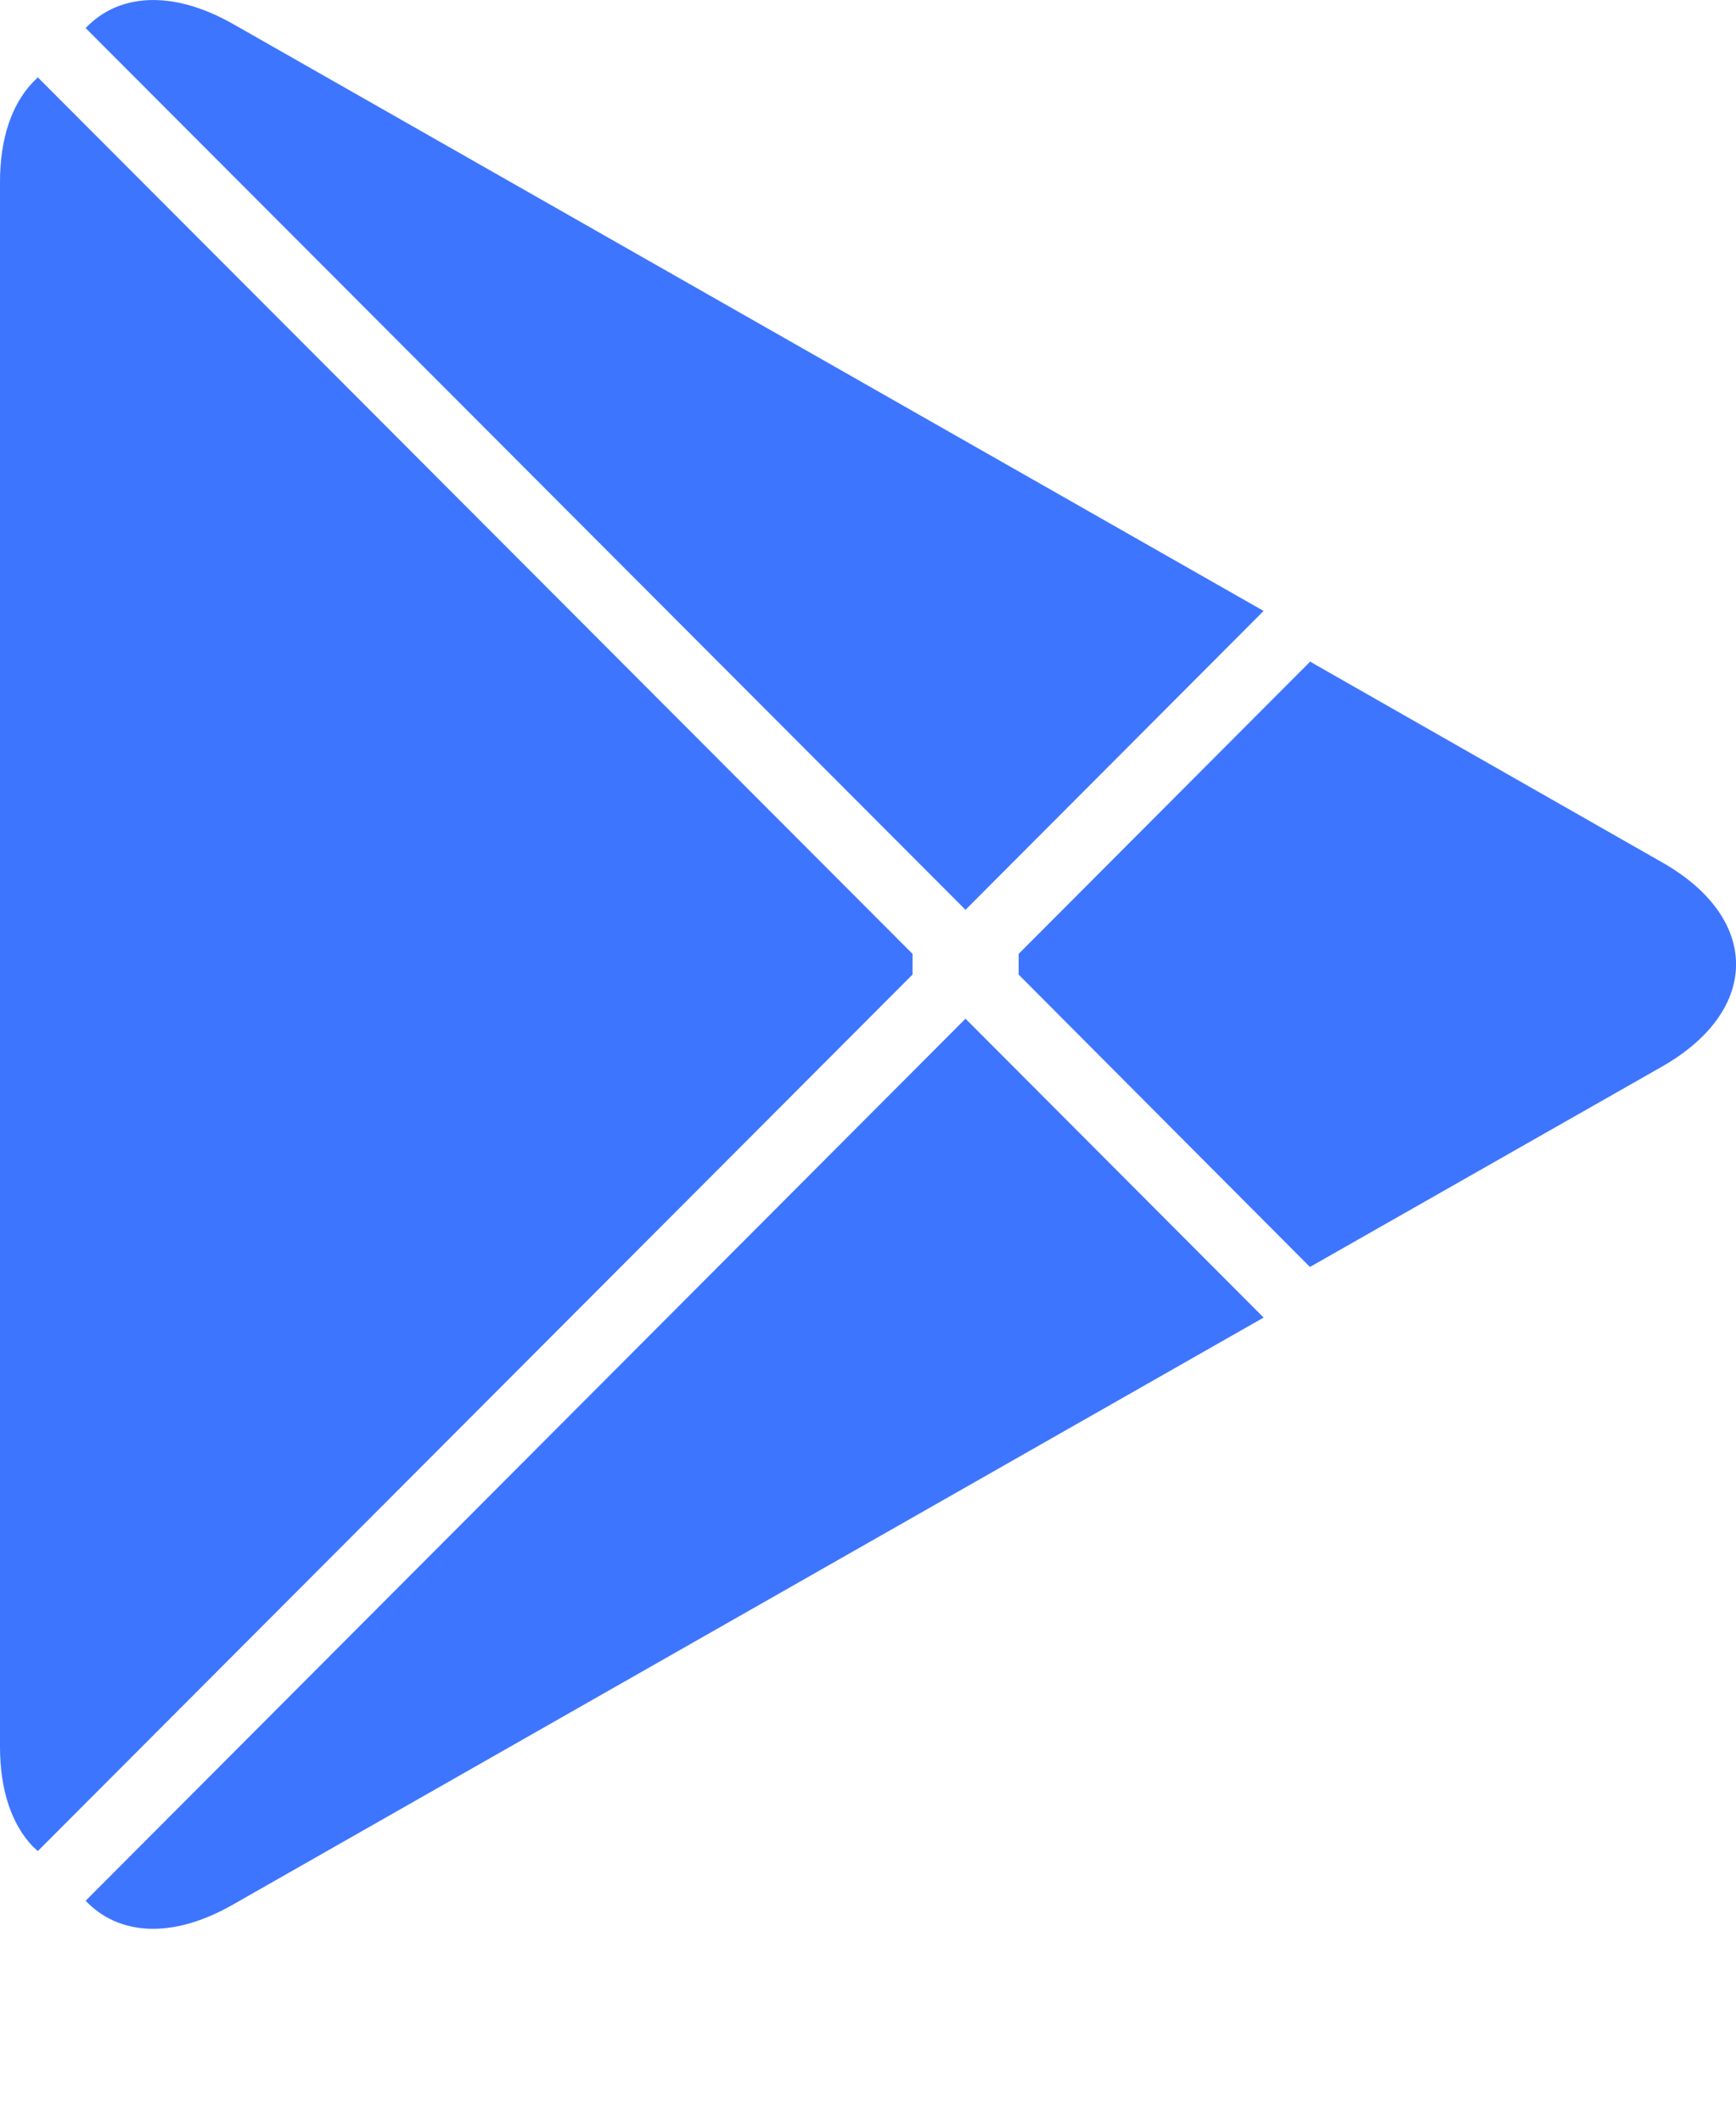 <?xml version="1.0" encoding="UTF-8"?> <svg xmlns="http://www.w3.org/2000/svg" width="18" height="22" viewBox="0 0 18 22" fill="none"><path d="M0.339 0.855C0.124 1.081 0 1.432 0 1.887V18.113C0 18.568 0.124 18.919 0.339 19.145L0.392 19.194L9.462 10.105V9.891L0.392 0.802L0.339 0.855Z" fill="#3E75FF"></path><path d="M13.582 13.137L10.562 10.106V9.891L13.585 6.86L13.653 6.9L17.234 8.942C18.256 9.522 18.256 10.475 17.234 11.059L13.653 13.097L13.582 13.137Z" fill="#3E75FF"></path><path d="M13.102 13.662L10.011 10.563L0.888 19.709C1.227 20.067 1.781 20.11 2.41 19.752L13.102 13.662Z" fill="#3E75FF"></path><path d="M13.102 6.335L2.41 0.245C1.781 -0.109 1.227 -0.066 0.888 0.291L10.011 9.434L13.102 6.335Z" fill="#3E75FF"></path></svg> 